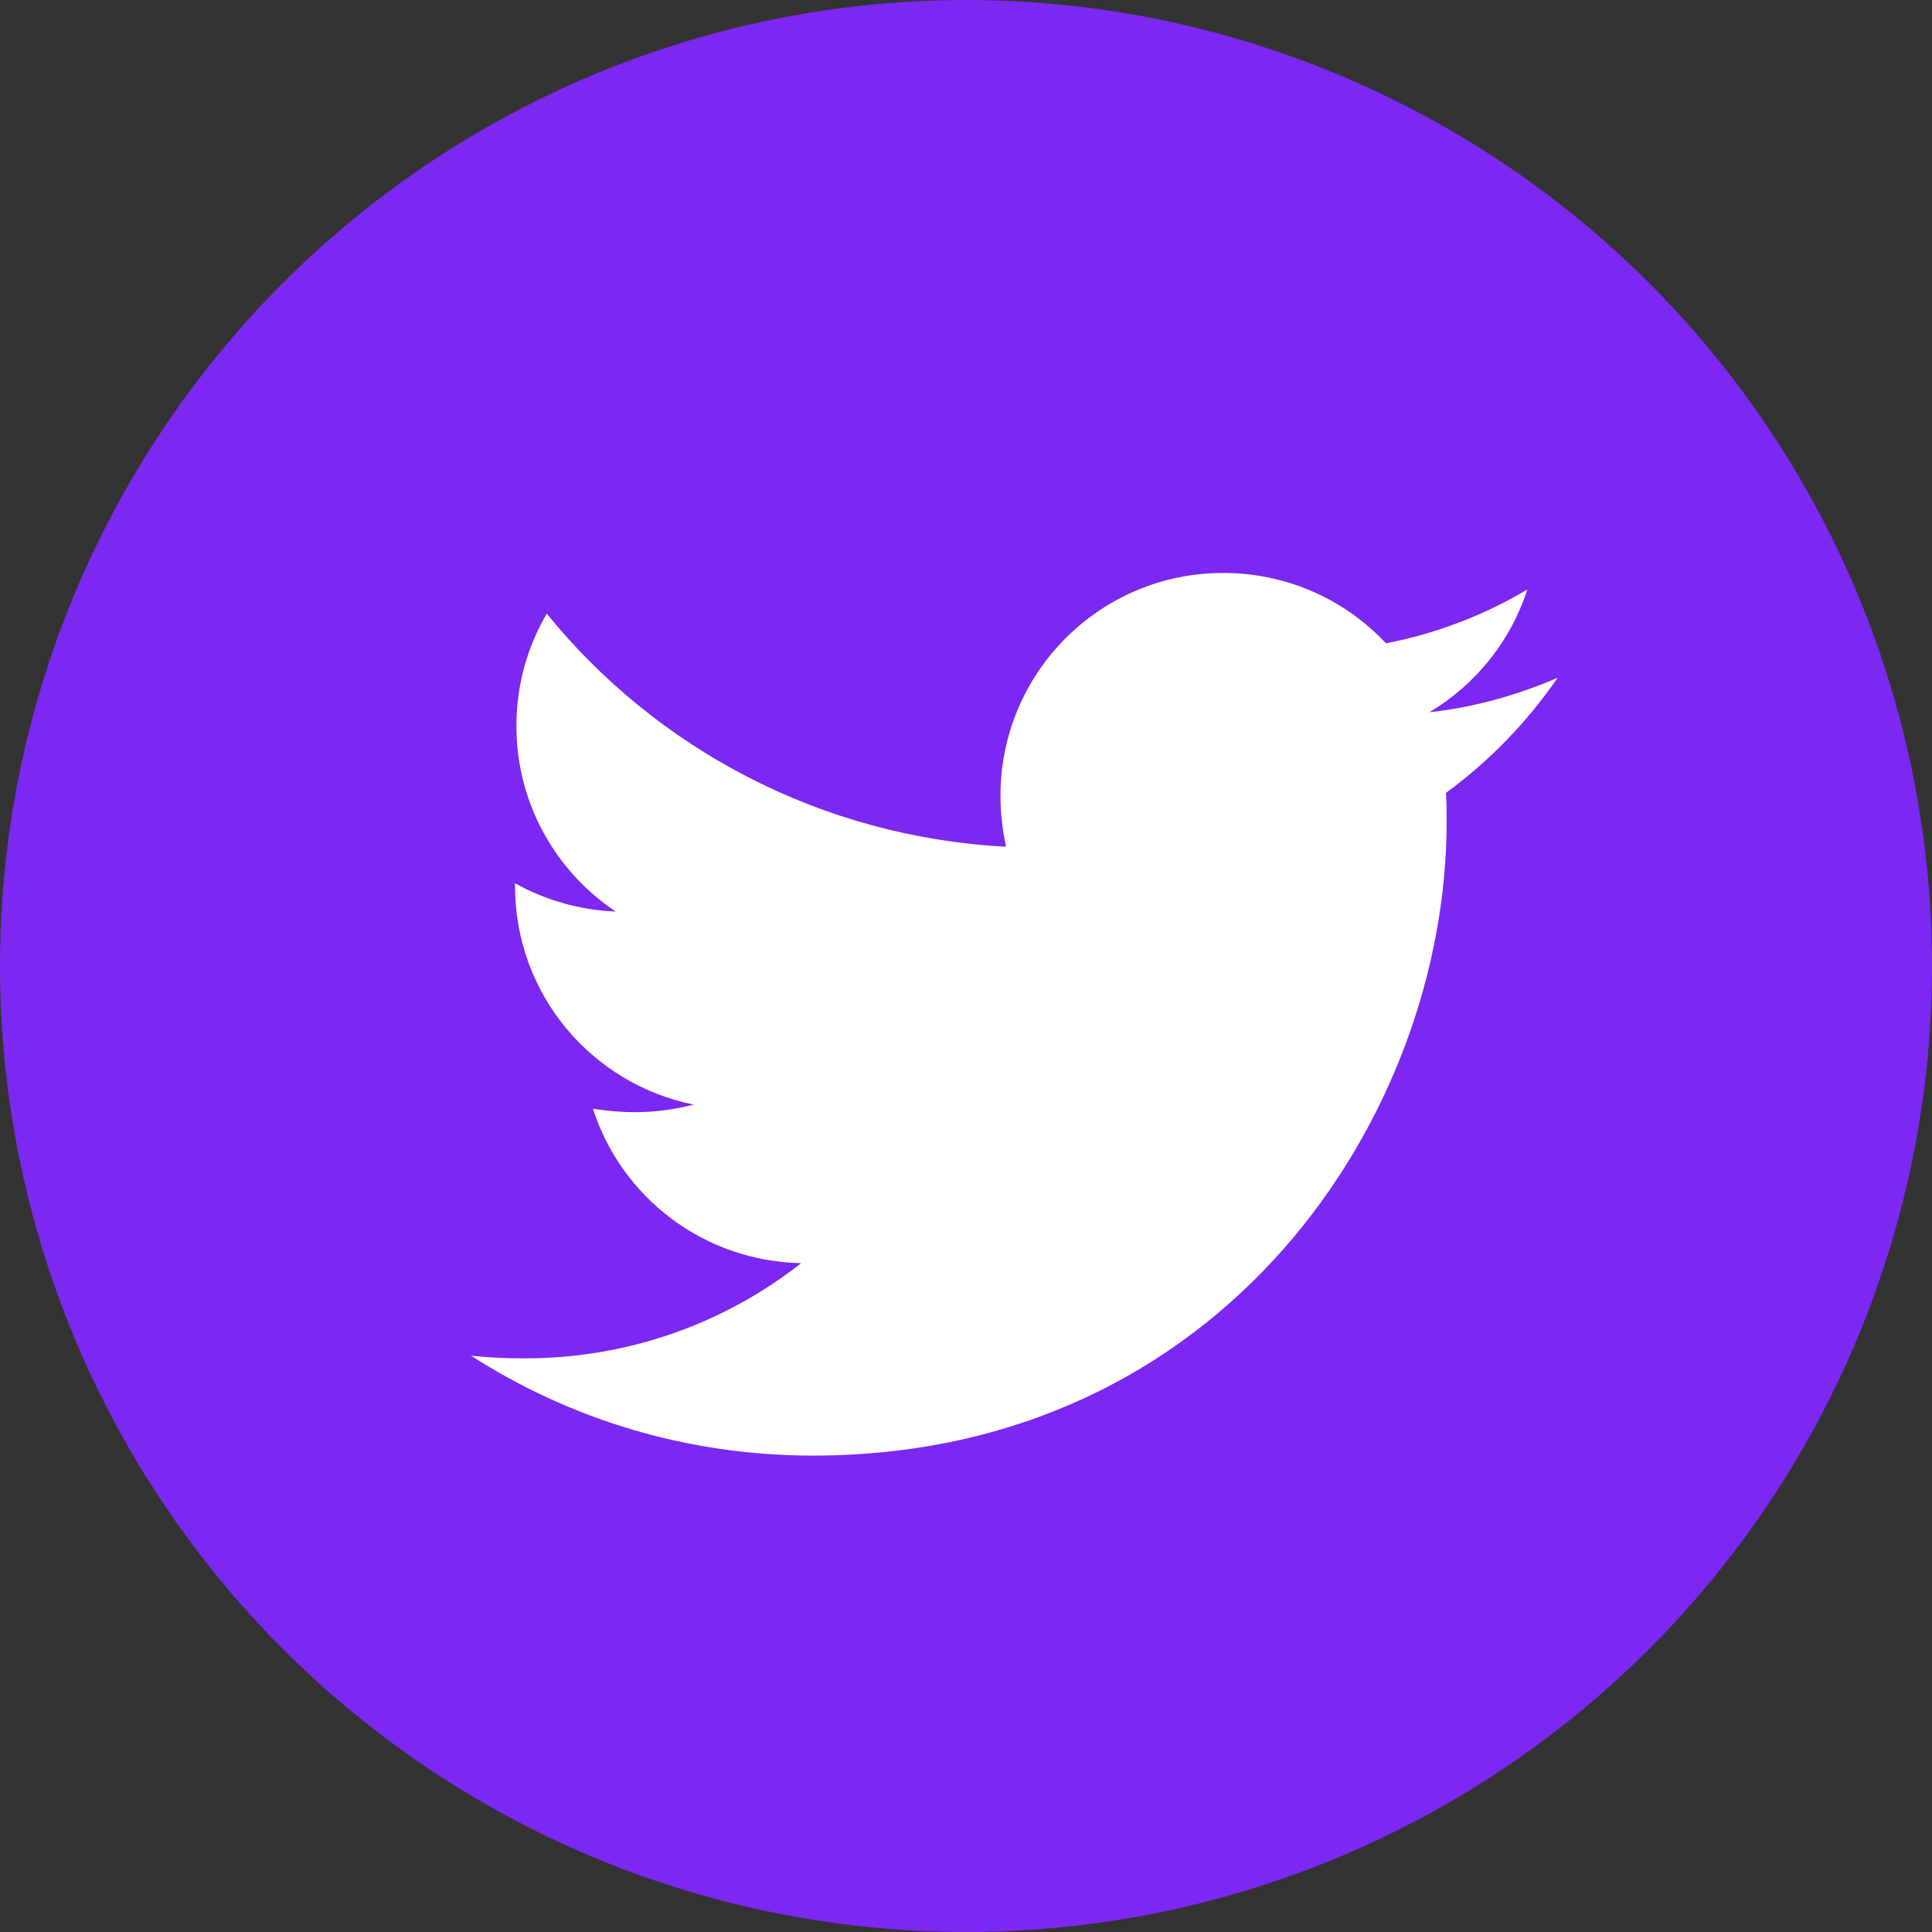 <svg width="92" height="92" viewBox="0 0 92 92" fill="none" xmlns="http://www.w3.org/2000/svg">
<rect x="0" y="0" width="92" height="92" fill="#333333" stroke="none"/>
<circle cx="46" cy="46" r="46" fill="#7C27F2"/>
<g clip-path="url(#clip0_36395_90298)">
<path d="M68.854 37.758C68.887 38.218 68.887 38.677 68.887 39.137C68.887 53.158 58.215 69.314 38.711 69.314C32.702 69.314 27.119 67.573 22.424 64.552C23.278 64.651 24.098 64.684 24.985 64.684C29.943 64.684 34.508 63.009 38.152 60.152C33.49 60.054 29.582 57 28.236 52.797C28.893 52.895 29.549 52.961 30.239 52.961C31.191 52.961 32.143 52.83 33.03 52.6C28.17 51.615 24.525 47.346 24.525 42.191V42.059C25.937 42.848 27.579 43.34 29.319 43.406C26.463 41.501 24.591 38.251 24.591 34.573C24.591 32.603 25.116 30.797 26.036 29.221C31.257 35.656 39.105 39.859 47.905 40.319C47.74 39.531 47.642 38.71 47.642 37.889C47.642 32.044 52.37 27.283 58.248 27.283C61.302 27.283 64.06 28.564 65.997 30.633C68.394 30.173 70.693 29.286 72.729 28.071C71.941 30.534 70.266 32.603 68.066 33.916C70.201 33.686 72.269 33.095 74.174 32.274C72.729 34.376 70.923 36.247 68.854 37.758Z" fill="white"/>
</g>
<defs>
<clipPath id="clip0_36395_90298">
<rect width="51.75" height="51.75" fill="white" transform="translate(22.424 22.424)"/>
</clipPath>
</defs>
</svg>
